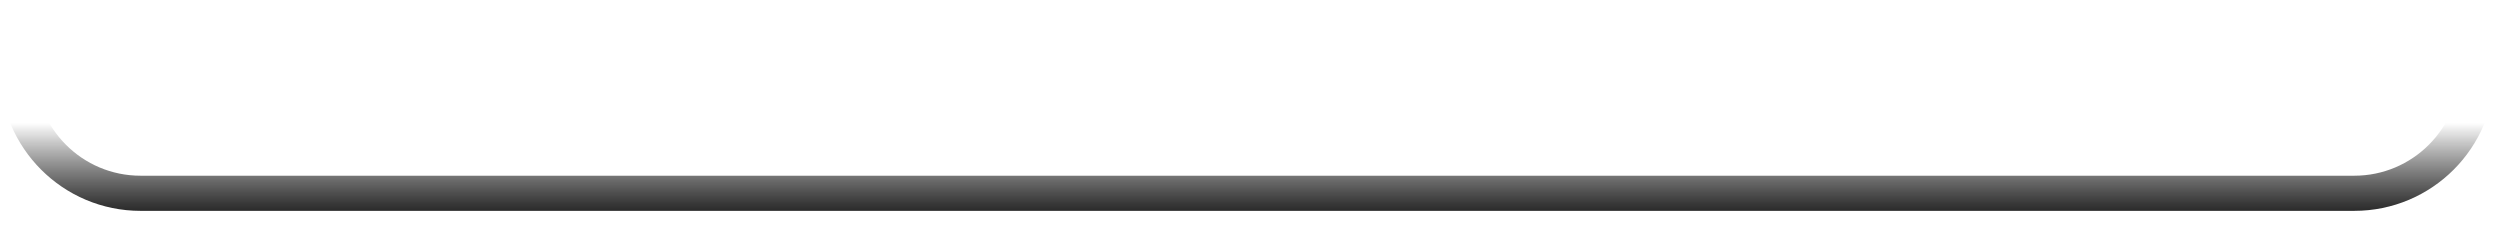 <?xml version="1.0" encoding="utf-8"?>
<svg xmlns="http://www.w3.org/2000/svg" fill="none" height="100%" overflow="visible" preserveAspectRatio="none" style="display: block;" viewBox="0 0 53 5" width="100%">
<g id="Speaker Grills (Stroke)" style="mix-blend-mode:soft-light">
<path clip-rule="evenodd" d="M52.145 0.745H0.745V1.49C0.745 2.724 1.745 3.725 2.98 3.725H49.91C51.145 3.725 52.145 2.724 52.145 1.49V0.745ZM0 0V1.49C0 3.136 1.334 4.47 2.98 4.47H49.91C51.556 4.47 52.89 3.136 52.89 1.49V0H0Z" fill="url(#paint0_linear_0_3690)" fill-rule="evenodd"/>
</g>
<defs>
<linearGradient gradientUnits="userSpaceOnUse" id="paint0_linear_0_3690" x1="23.368" x2="23.368" y1="4.47" y2="2.607">
<stop stop-color="#2A2A2A"/>
<stop offset="1" stop-opacity="0"/>
</linearGradient>
</defs>
</svg>